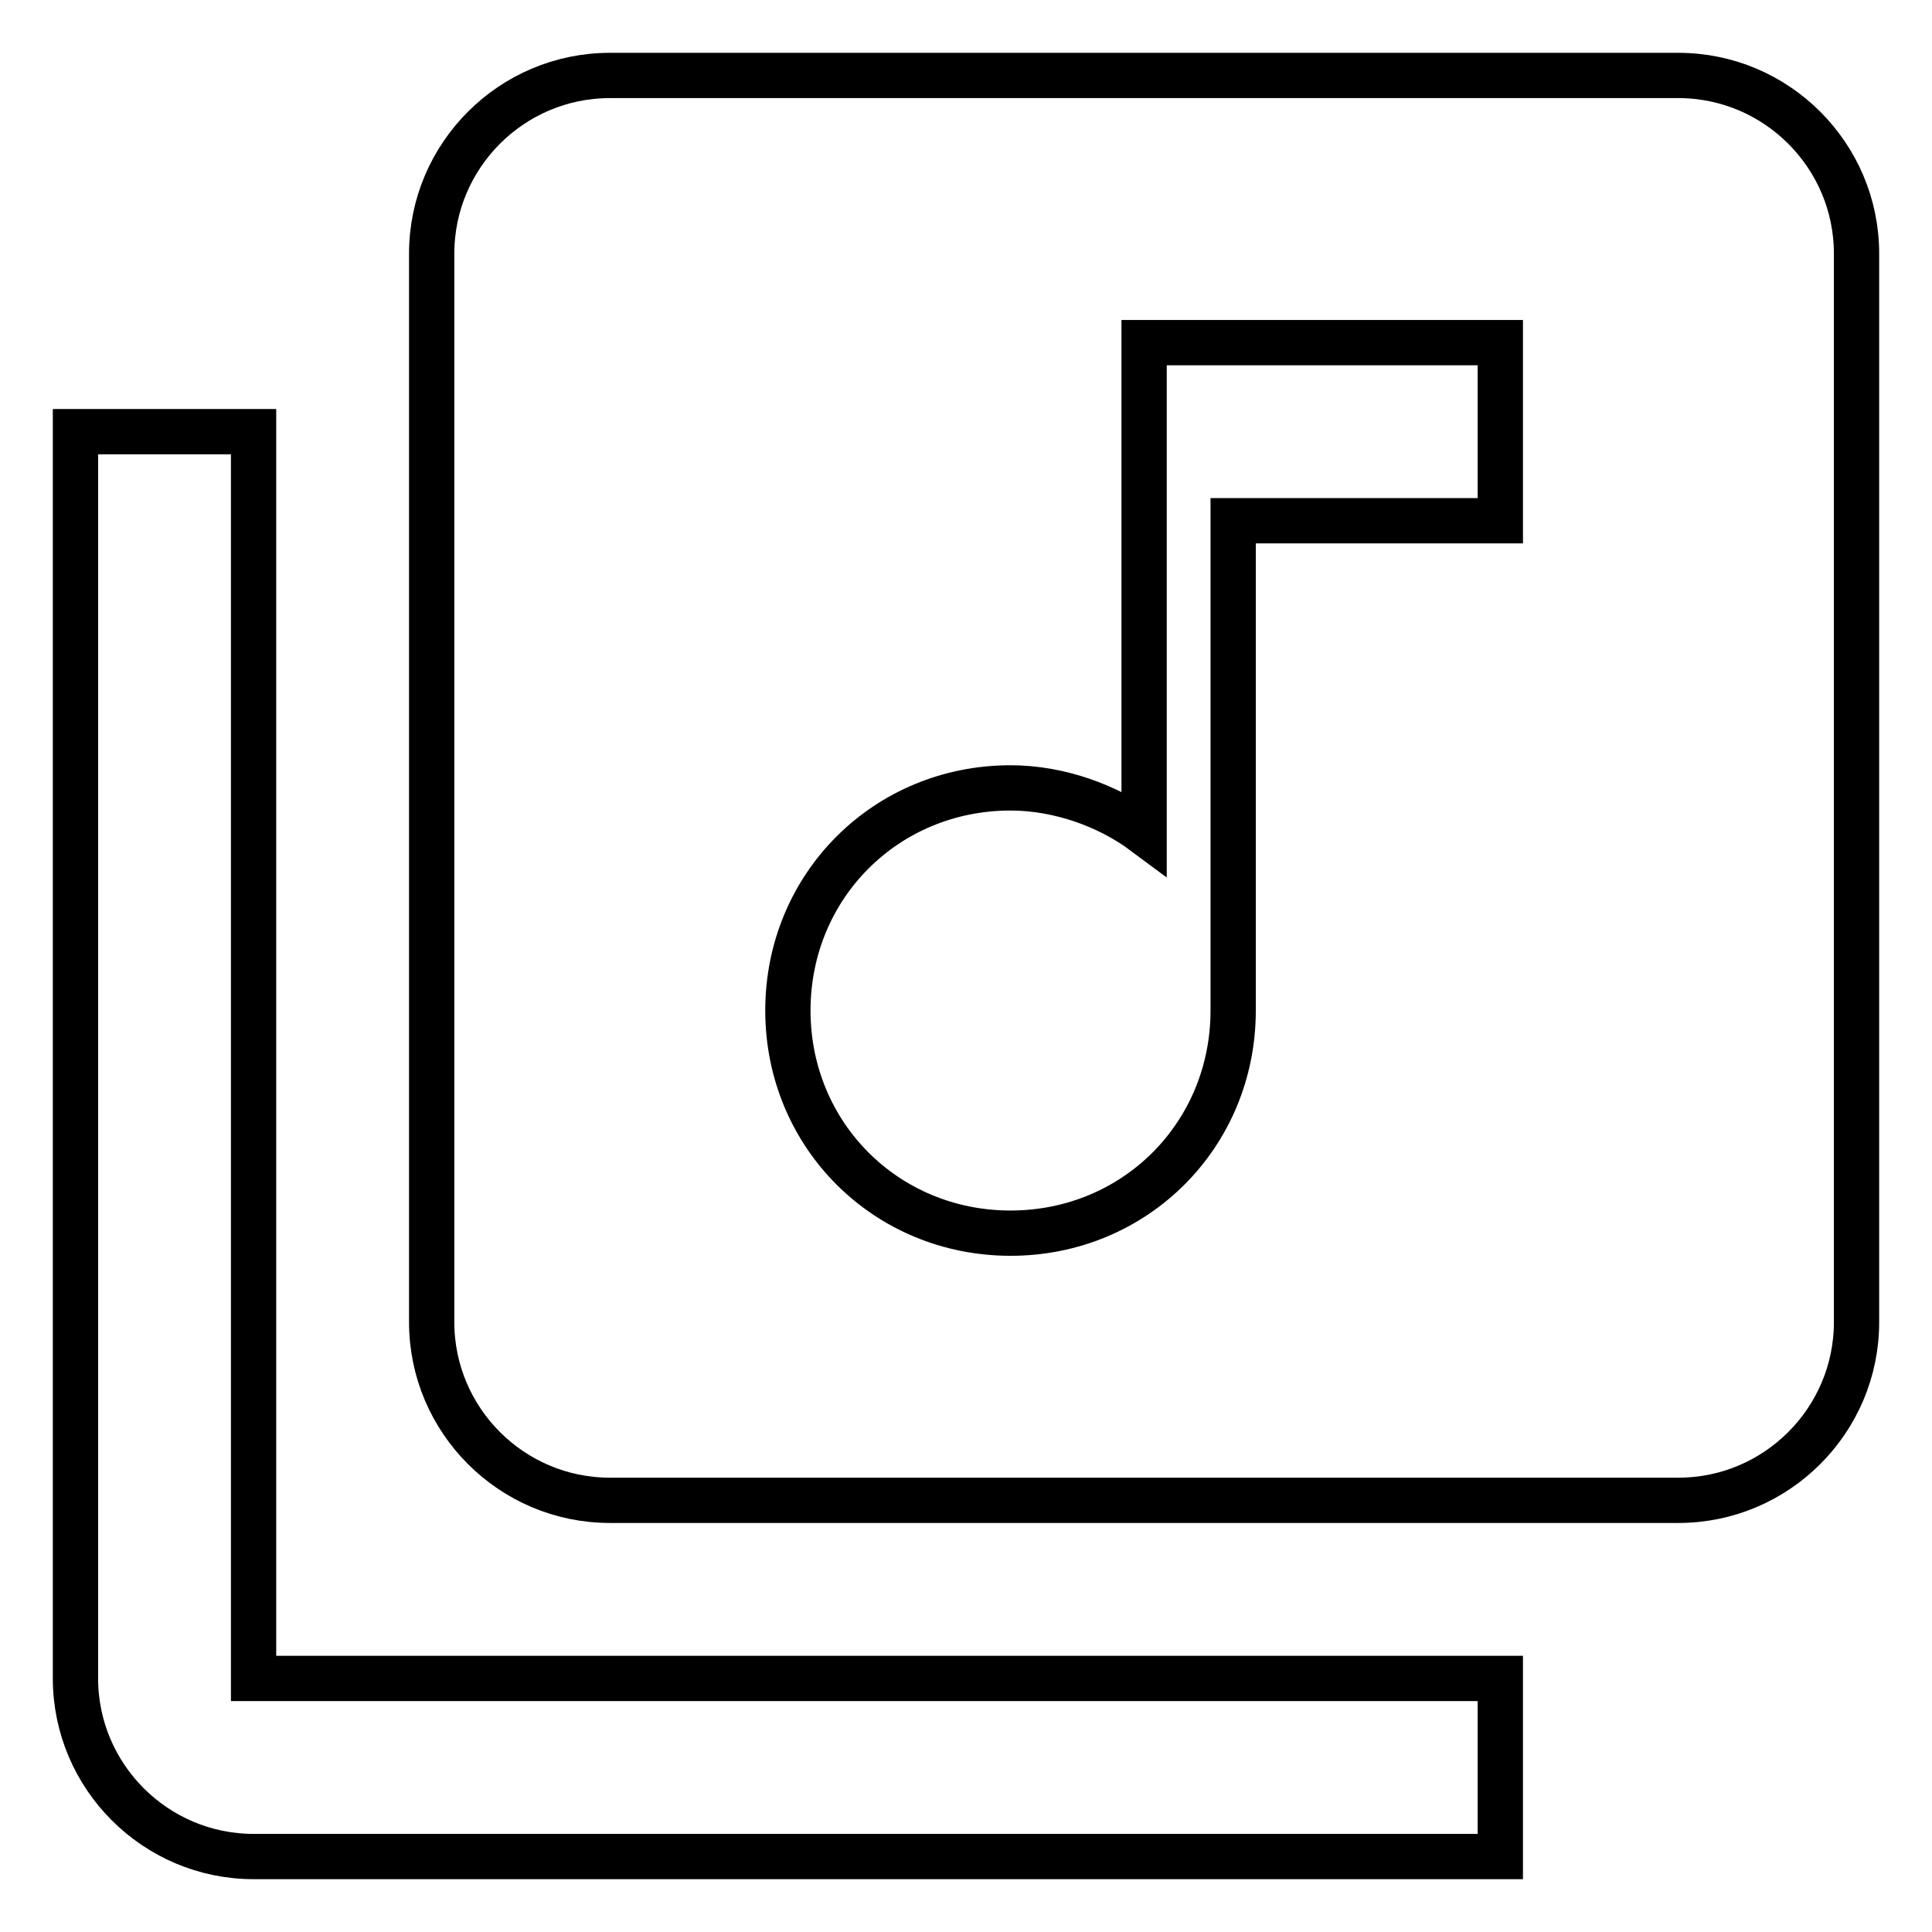 <?xml version="1.0" encoding="utf-8"?>
<!-- Svg Vector Icons : http://www.onlinewebfonts.com/icon -->
<!DOCTYPE svg PUBLIC "-//W3C//DTD SVG 1.1//EN" "http://www.w3.org/Graphics/SVG/1.1/DTD/svg11.dtd">
<svg version="1.1" xmlns="http://www.w3.org/2000/svg" xmlns:xlink="http://www.w3.org/1999/xlink" x="0px" y="0px" viewBox="0 0 256 256" enable-background="new 0 0 256 256" xml:space="preserve">
<g> <path stroke-width="6" fill-opacity="0" stroke="#000000"  d="M222.4,10H80.8c-13,0-23.6,10.6-23.6,23.6v141.6c0,13,10.6,23.6,23.6,23.6h141.6c13,0,23.6-10.6,23.6-23.6 V33.6C246,20.6,235.4,10,222.4,10z M198.8,69h-35.4v64.9c0,16.5-13,29.5-29.5,29.5c-16.5,0-29.5-13-29.5-29.5 c0-16.5,13-29.5,29.5-29.5c6.5,0,13,2.4,17.7,5.9V45.4h47.2V69z M33.6,57.2H10v165.2c0,13,10.6,23.6,23.6,23.6h165.2v-23.6H33.6 V57.2z"/></g>
</svg>